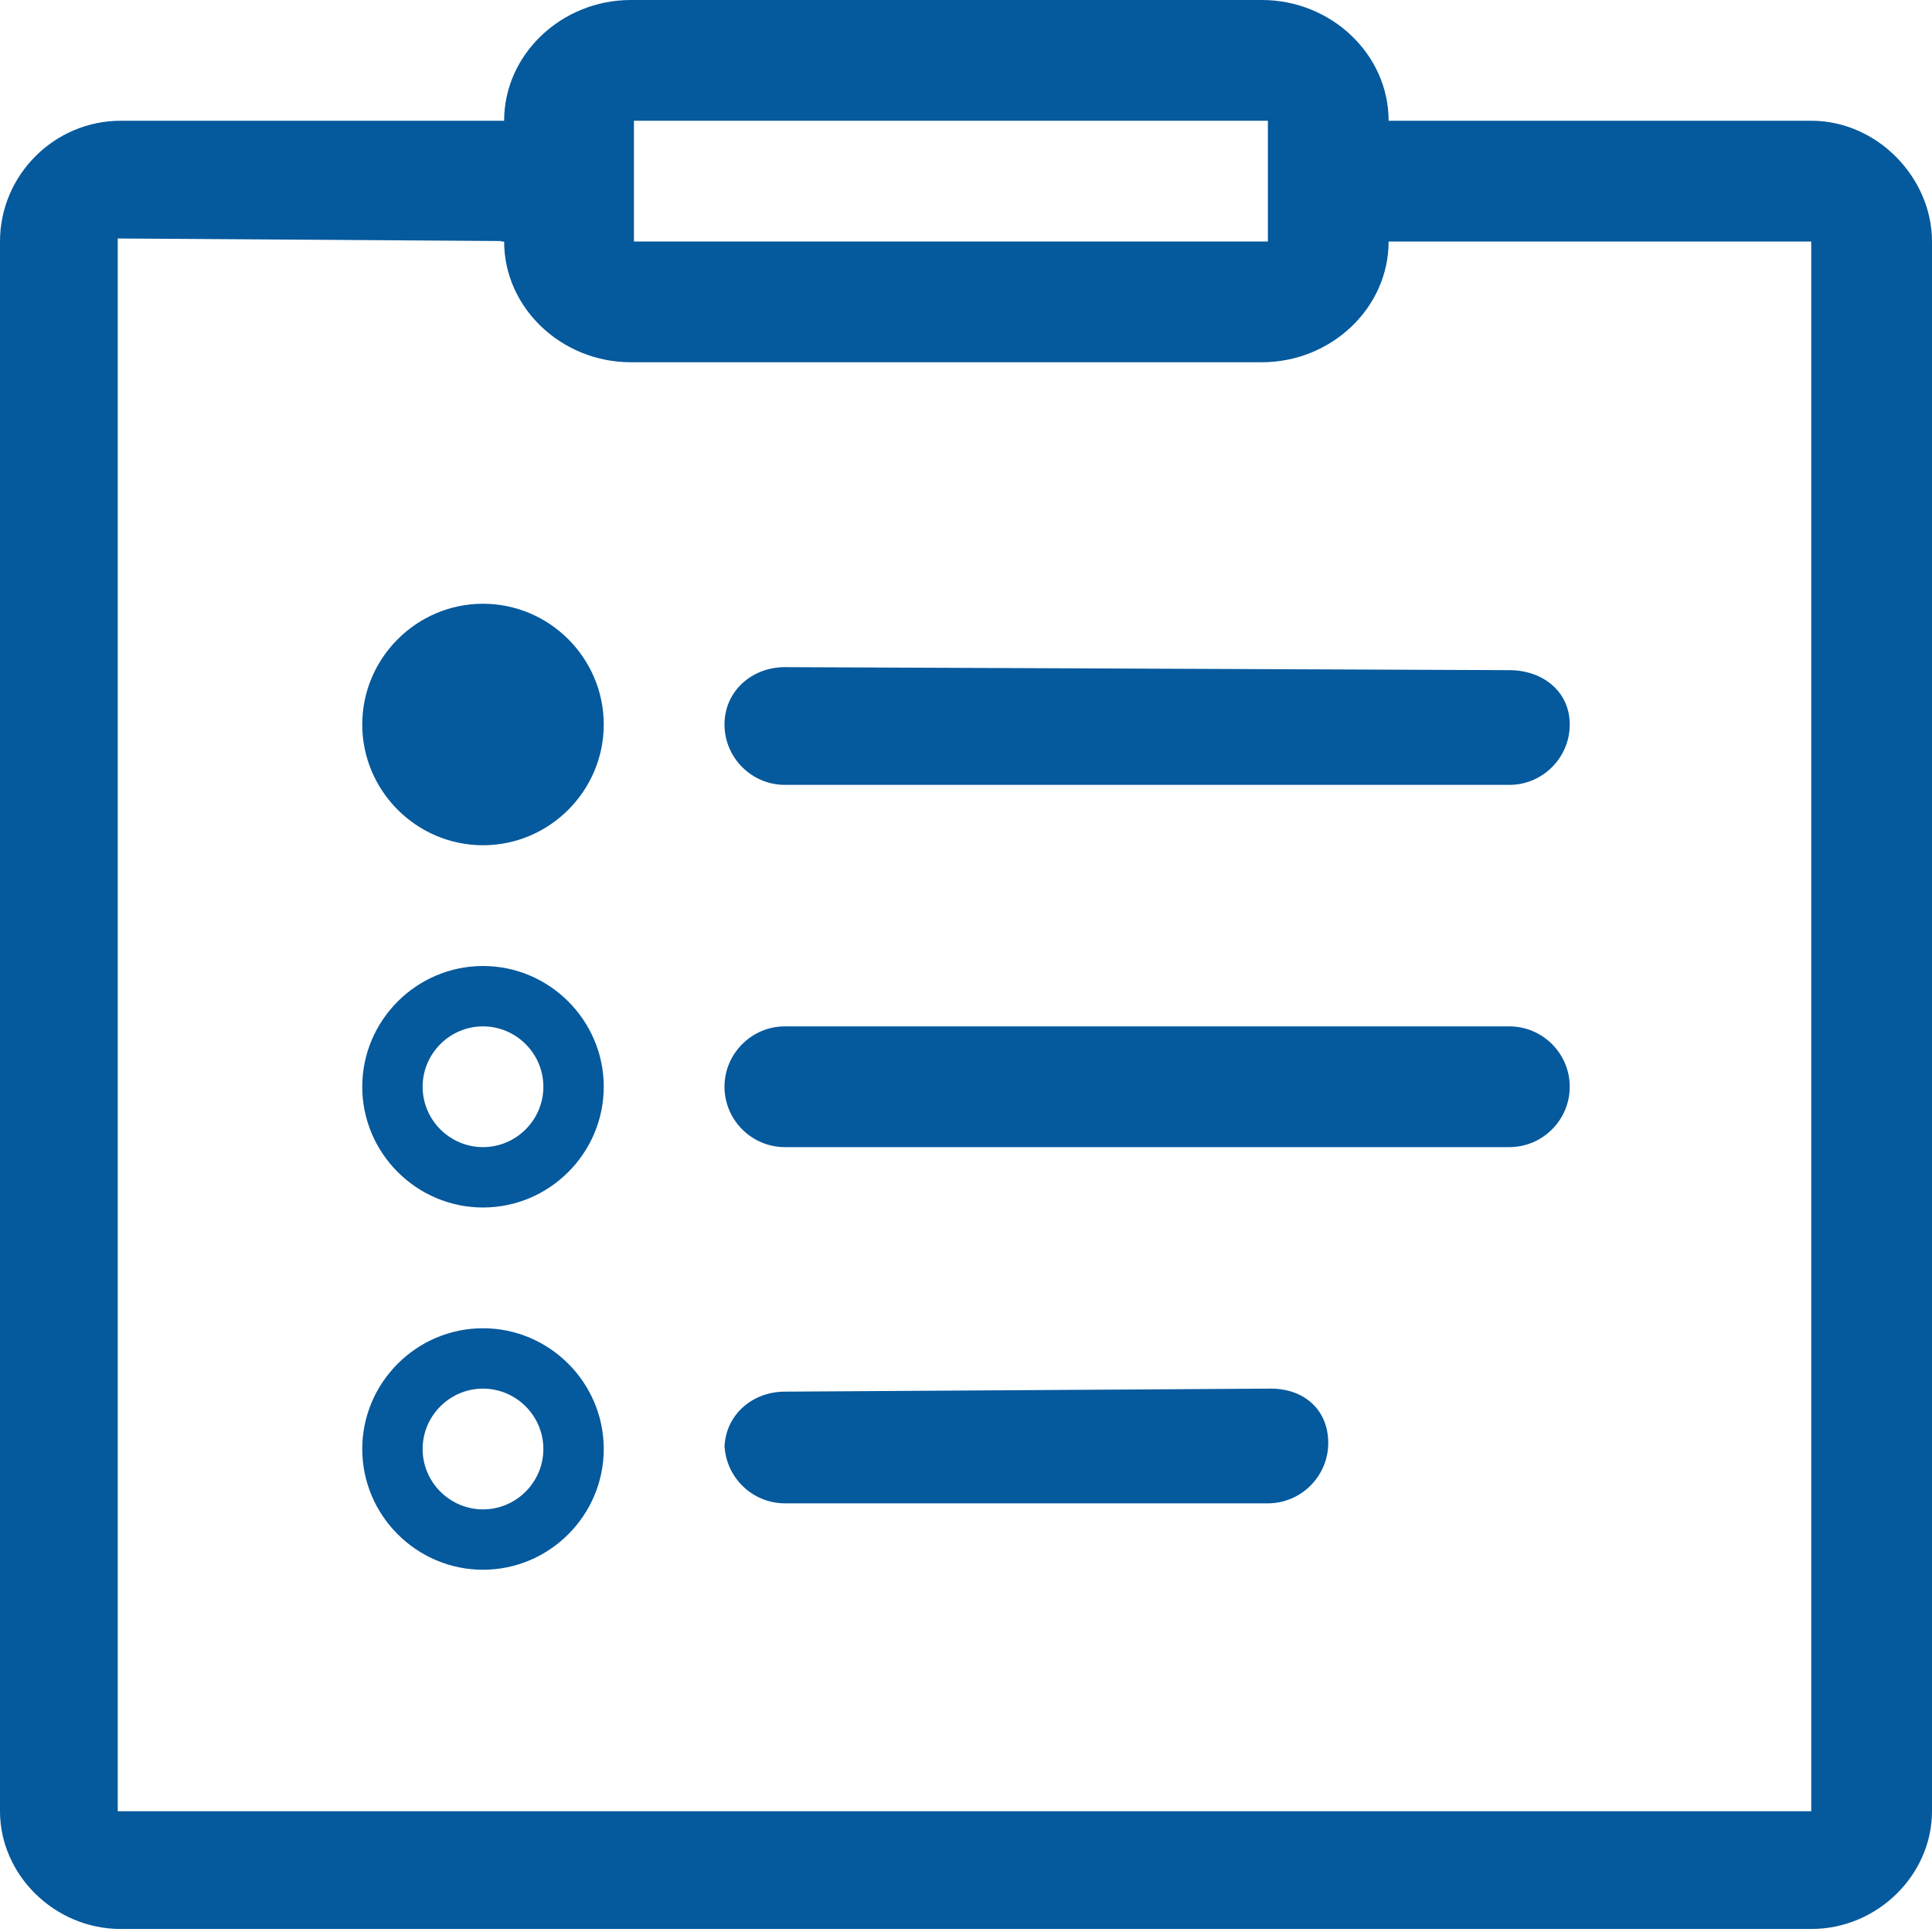 <?xml version="1.0" standalone="no"?><!DOCTYPE svg PUBLIC "-//W3C//DTD SVG 1.1//EN" "http://www.w3.org/Graphics/SVG/1.1/DTD/svg11.dtd"><svg t="1703468970760" class="icon" viewBox="0 0 1024 1024" version="1.1" xmlns="http://www.w3.org/2000/svg" p-id="6800" xmlns:xlink="http://www.w3.org/1999/xlink" width="200" height="200"><path d="M192 384c0 35.2 28.8 64 64 64s64-28.8 64-64-28.8-64-64-64-64 28.8-64 64z m64 128c-35.2 0-64 28.8-64 64s28.8 64 64 64 64-28.8 64-64-28.8-64-64-64z m0 96c-17.6 0-32-14.4-32-32s14.4-32 32-32 32 14.4 32 32-14.4 32-32 32z m0 96c-35.2 0-64 28.8-64 64s28.8 64 64 64 64-28.8 64-64-28.8-64-64-64z m0 96c-17.6 0-32-14.4-32-32s14.4-32 32-32 32 14.4 32 32-14.4 32-32 32z m128-416c0-17.6 14.4-30.4 32-30.4l384 1.6c17.6 0 32 11.2 32 28.8s-14.4 32-32 32H416c-17.6 0-32-14.4-32-32z m0 192c0-17.6 14.4-32 32-32h384c17.6 0 32 14.4 32 32s-14.4 32-32 32H416c-17.6 0-32-14.4-32-32z m0 192c0-17.6 14.4-30.4 32-30.4l257.6-1.6c17.6 0 30.4 11.2 30.4 28.8s-14.4 32-32 32h-256c-17.6 0-32-14.4-32-32zM265.6 128h1.6c0 35.2 30.4 64 67.2 64H668.8c36.8 0 67.2-28.8 67.2-64h1.6V64H736c0-35.2-30.4-64-67.2-64H334.4c-36.8 0-67.2 28.8-67.2 64H265.6v64z m70.4-64H672v64H336V64zM960 64h-240v64H960v832H62.4V126.4L304 128V64H64C28.8 64 0 92.8 0 128v832c0 33.6 28.8 62.4 64 62.4h896c35.2 0 64-28.8 64-62.4V128c0-33.6-28.8-64-64-64z" p-id="6801" fill="#05599d"></path></svg>